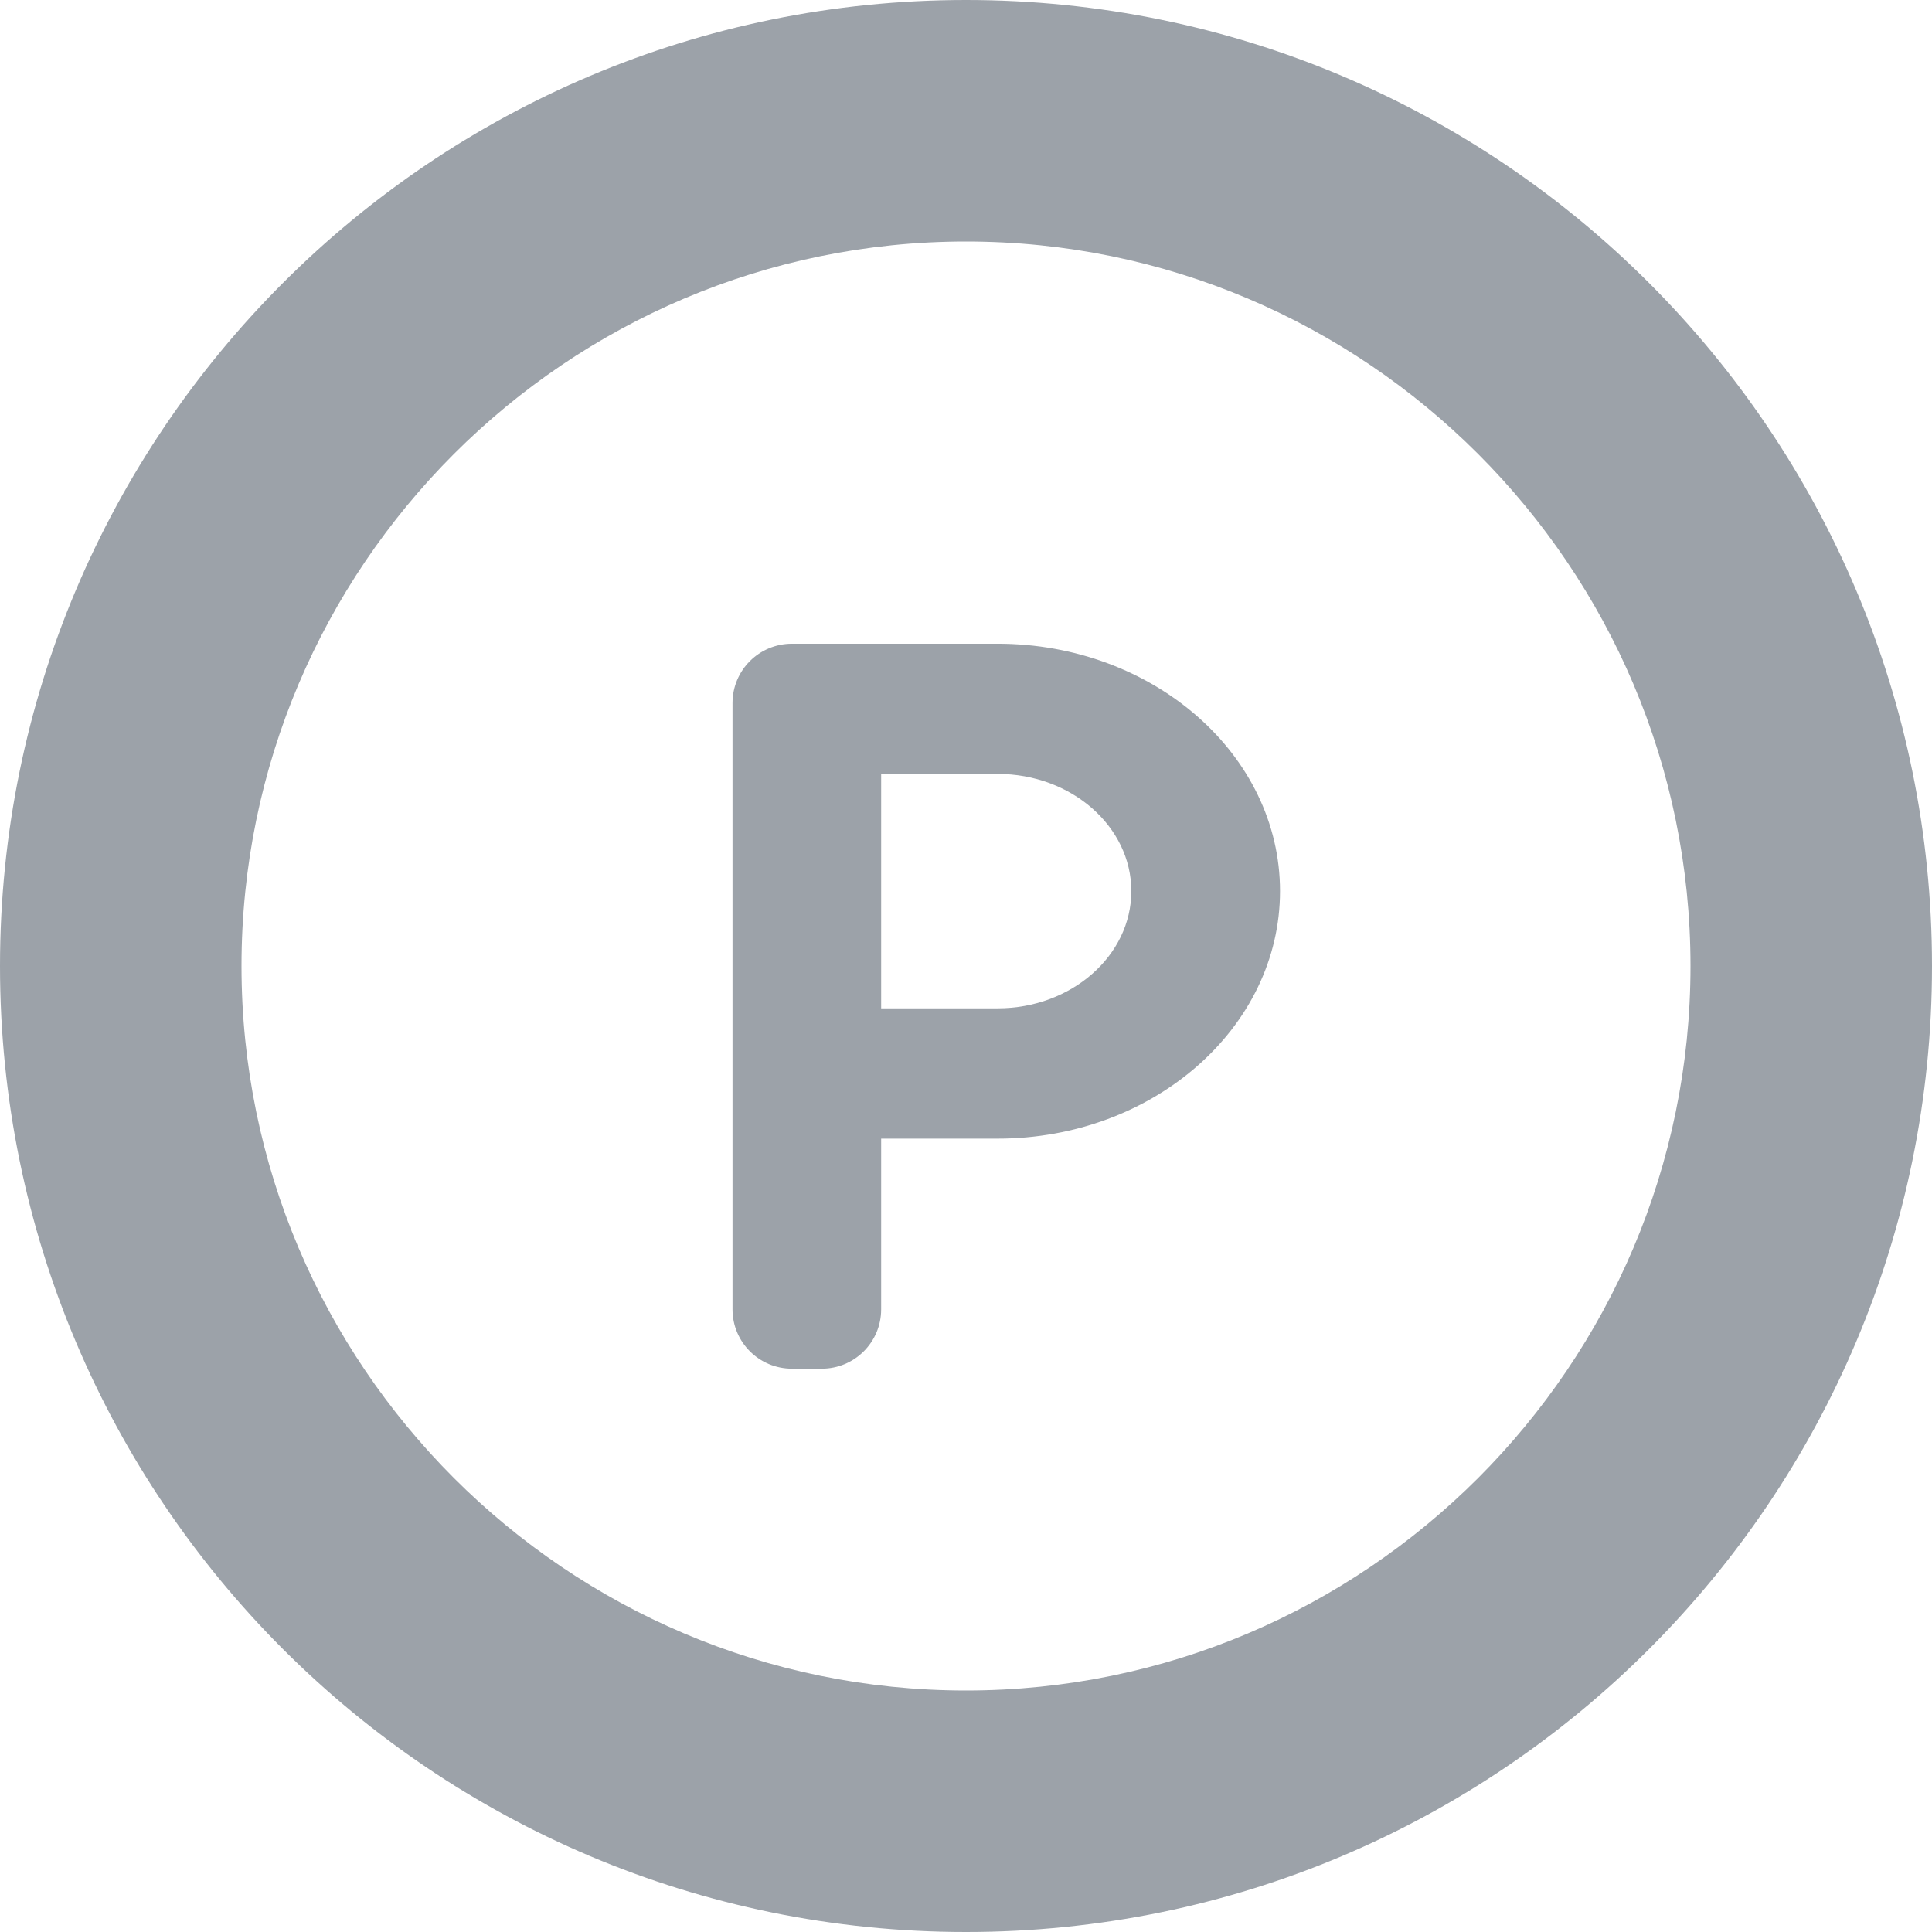<!--?xml version="1.0" encoding="utf-8"?-->
<!-- Generator: Adobe Illustrator 15.1.0, SVG Export Plug-In . SVG Version: 6.00 Build 0)  -->

<svg version="1.1" id="_x32_" xmlns="http://www.w3.org/2000/svg" xmlns:xlink="http://www.w3.org/1999/xlink" x="0px" y="0px" width="512px" height="512px" viewBox="0 0 512 512" style="width: 128px; height: 128px; opacity: 1;" xml:space="preserve">
<style type="text/css">

	.st0{fill:#4B4B4B;}

</style>
<g>
	<path class="st0" d="M256,64c105.875,0,192,86.125,192,192s-86.125,192-192,192c-105.859,0-192-86.125-192-192S150.141,64,256,64
		 M256,0C114.625,0,0,114.625,0,256c0,141.391,114.625,256,256,256s256-114.609,256-256C512,114.625,397.375,0,256,0z" style="fill: rgb(156, 162, 169);"></path>
	<path class="st0" d="M264.375,170.594h-54.5c-8.703,0-15.75,7.031-15.75,15.719V347c0,8.688,7.047,15.719,15.75,15.719h7.906
		c8.688,0,15.734-7.031,15.734-15.719v-45.25h30.859c41.266,0,74.844-29.406,74.844-65.594
		C339.219,200,305.641,170.594,264.375,170.594z M264.375,267.219h-30.859v-62.125h30.859c19.547,0,35.438,13.938,35.438,31.063
		S283.922,267.219,264.375,267.219z" style="fill: rgb(156, 162, 169);"></path>
</g>
</svg>
